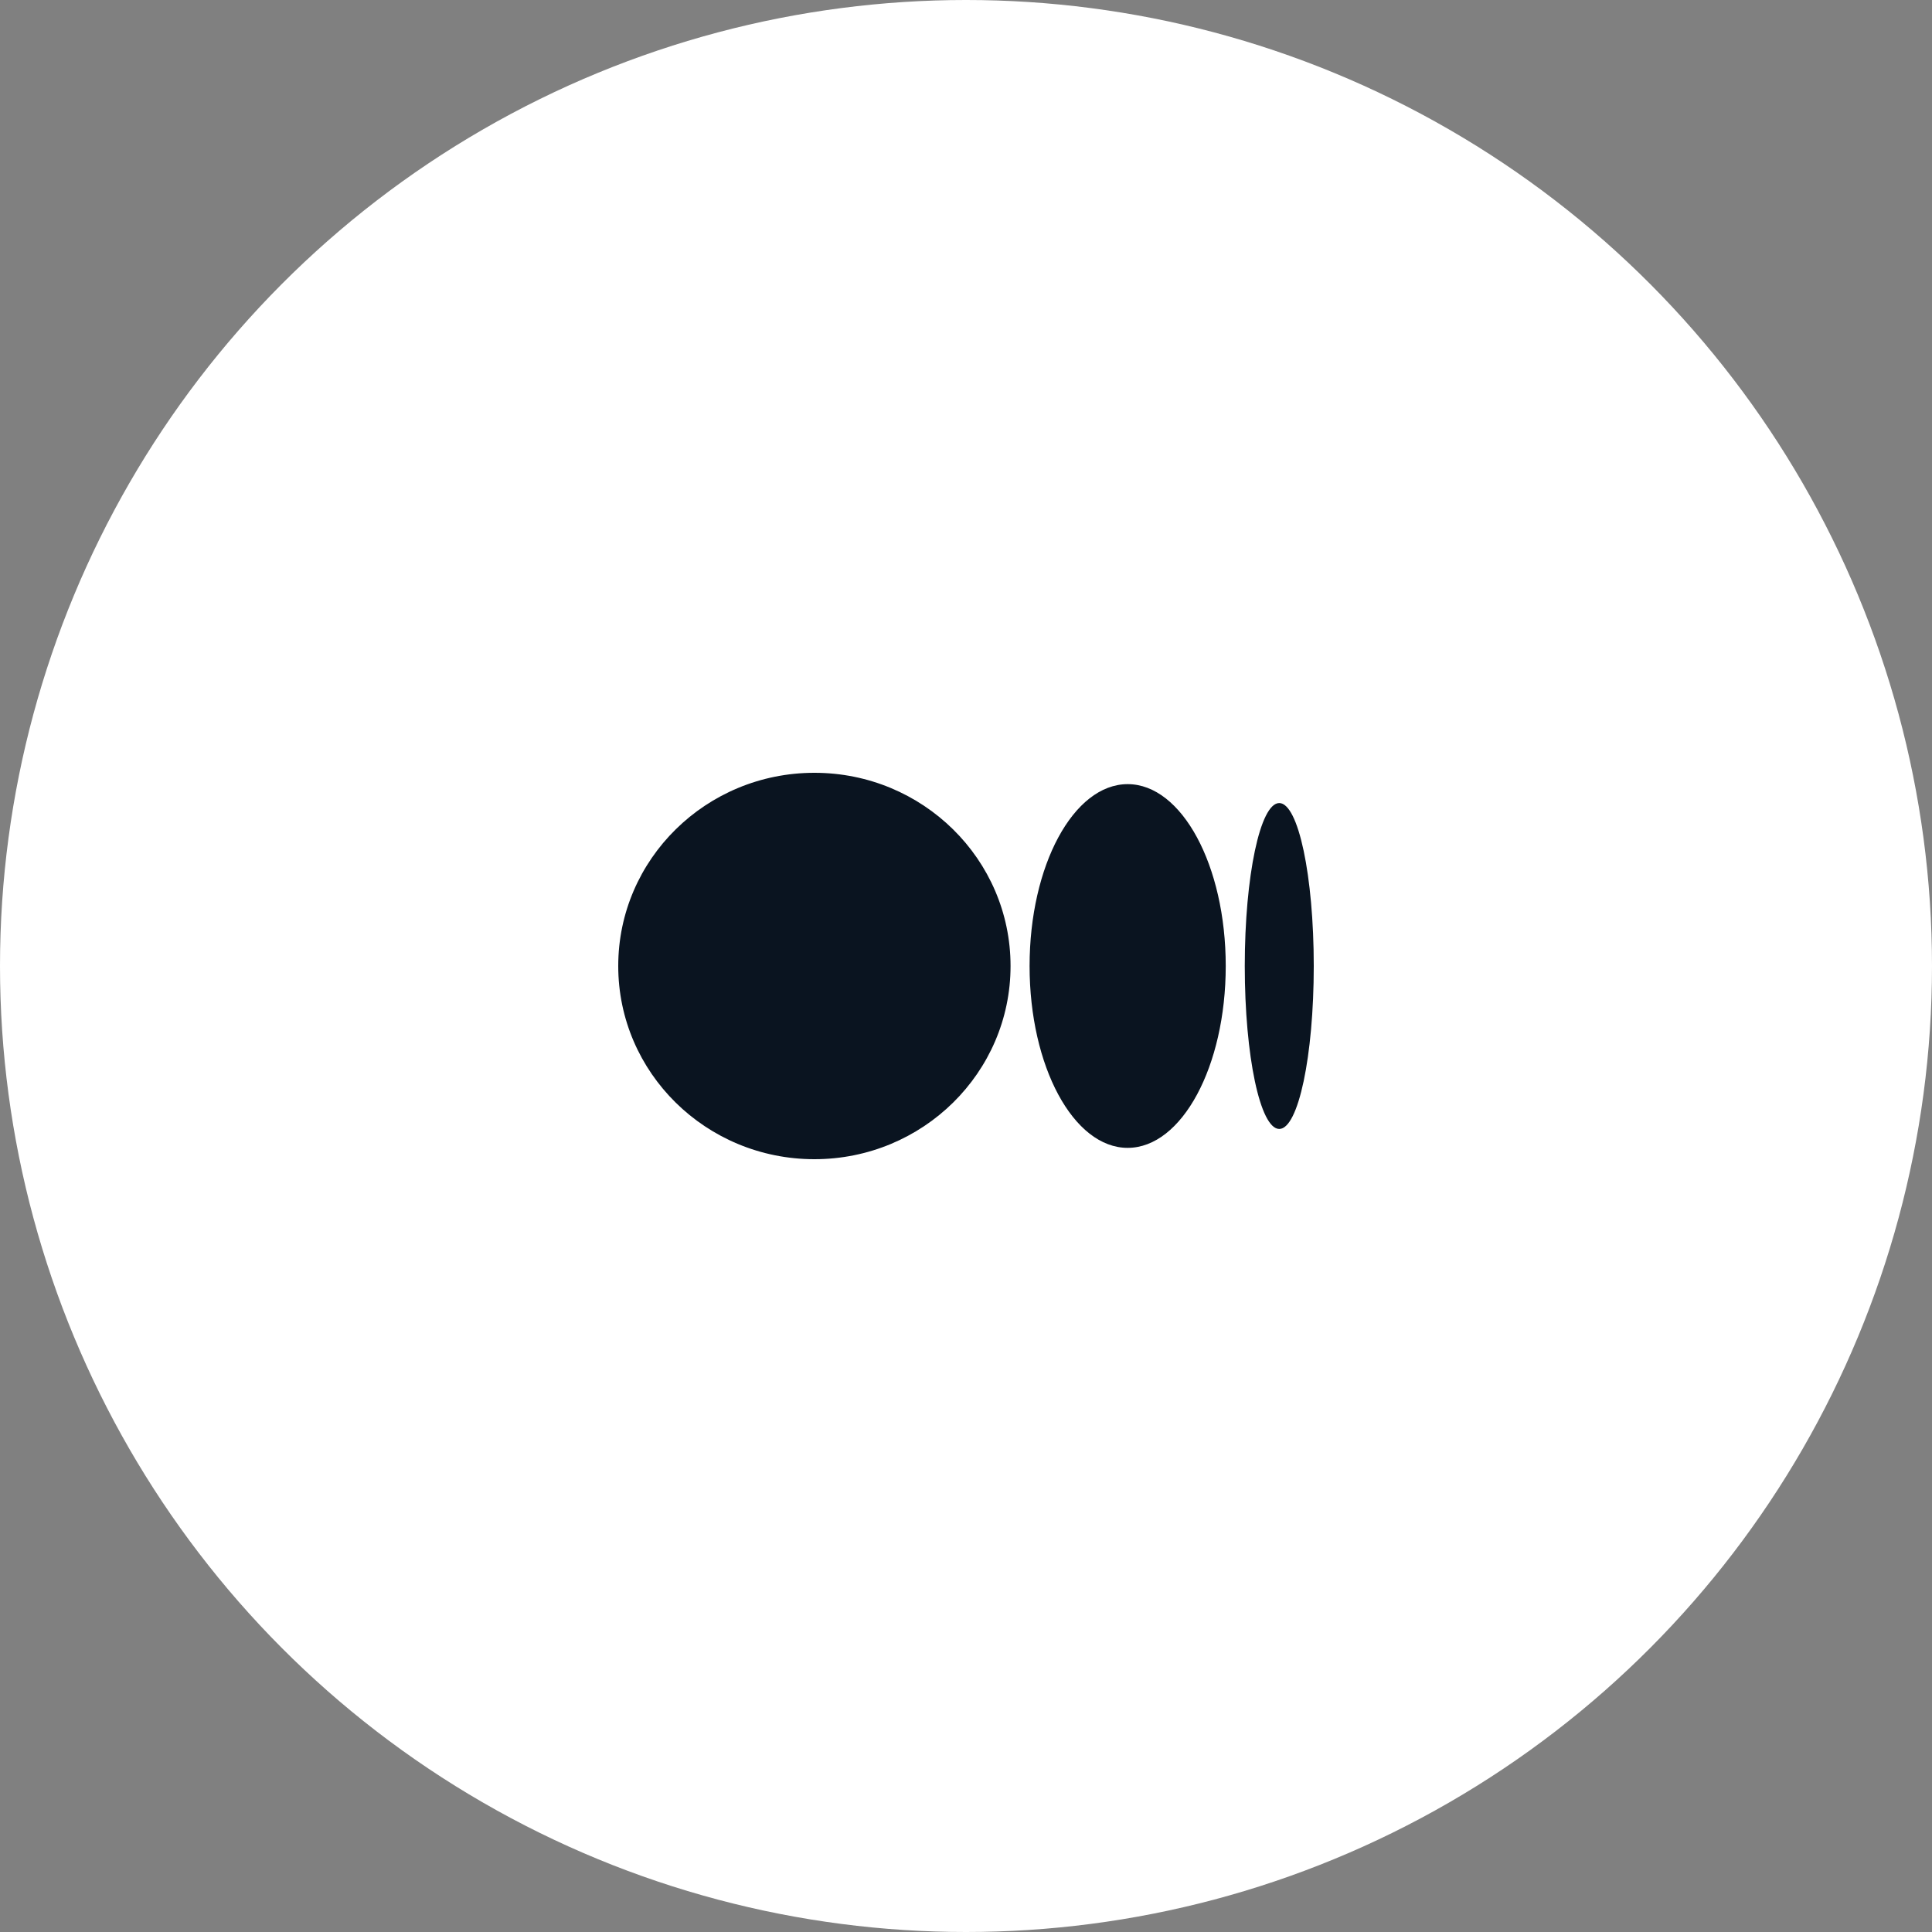 <svg width="100" height="100" fill="none" xmlns="http://www.w3.org/2000/svg"><rect width="100%" height="100%" fill="#808080" stroke="none"/><circle cx="50" cy="50" r="50" fill="#fff"/><path d="M52.306 50c0 5.523-4.546 10-10.153 10S32 55.523 32 50s4.546-10 10.153-10 10.153 4.477 10.153 10zm11.138 0c0 5.199-2.273 9.413-5.077 9.413-2.803 0-5.076-4.214-5.076-9.413s2.273-9.413 5.077-9.413c2.803 0 5.076 4.214 5.076 9.413zM68 50c0 4.658-.8 8.434-1.785 8.434-.987 0-1.786-3.776-1.786-8.434 0-4.658.8-8.434 1.785-8.434.987 0 1.786 3.776 1.786 8.434z" fill="#0A1420"/></svg>